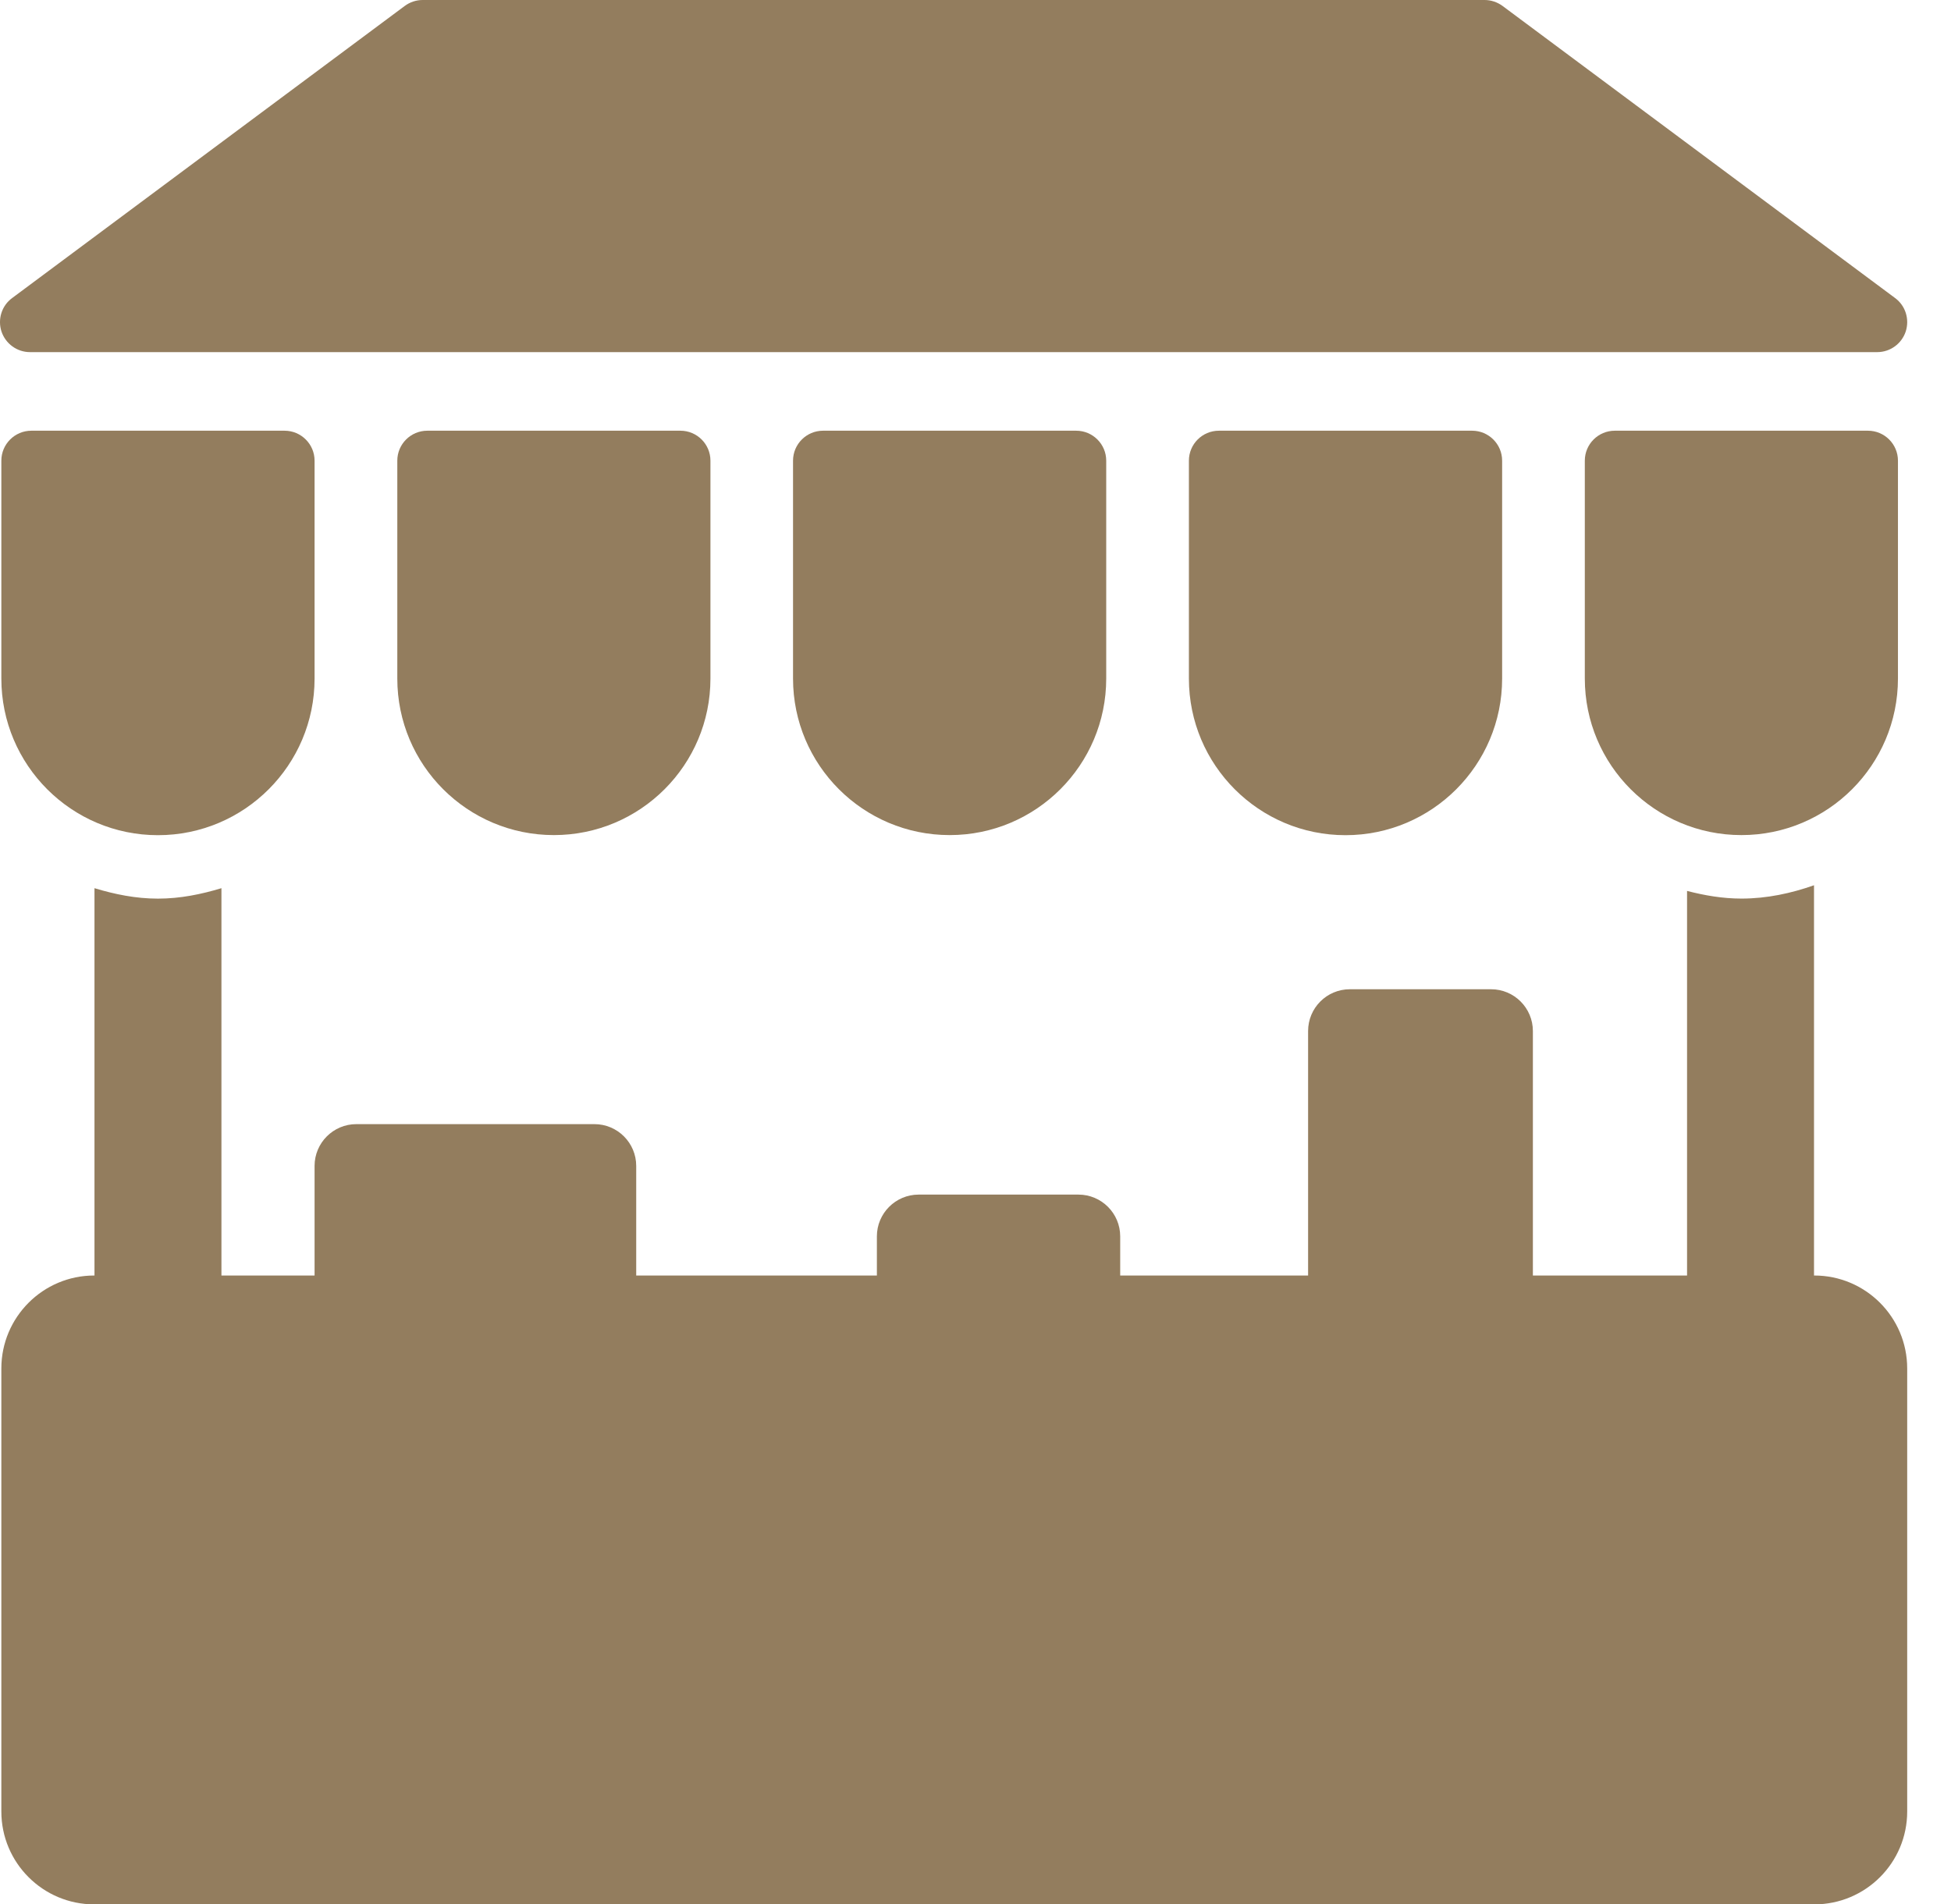 <svg width="42" height="41" viewBox="0 0 42 41" fill="none" xmlns="http://www.w3.org/2000/svg">
<path d="M39.057 27.461H39.051V19.059C38.56 19.232 38.038 19.346 37.489 19.346C37.083 19.346 36.694 19.278 36.318 19.181V27.461H32.999V22.198C32.999 21.701 32.596 21.298 32.099 21.298H29.059C28.562 21.298 28.16 21.701 28.16 22.198V27.461H24.115V26.618C24.115 26.122 23.712 25.719 23.216 25.719H19.776C19.28 25.719 18.877 26.122 18.877 26.618V27.461H13.696V25.102C13.696 24.605 13.293 24.202 12.796 24.202H7.671C7.175 24.202 6.772 24.605 6.772 25.102V27.461H4.767V19.122C4.332 19.254 3.878 19.347 3.4 19.347C2.923 19.347 2.469 19.254 2.034 19.122V27.461H2.028C0.925 27.461 0.029 28.359 0.029 29.462V39.001C0.029 40.105 0.925 41 2.028 41H39.057C40.162 41 41.057 40.105 41.057 39.001V29.462C41.057 28.359 40.162 27.461 39.057 27.461Z" fill="#937D5E"/>
<path d="M9.199 9.273C8.842 9.273 8.553 9.562 8.553 9.918V14.609C8.553 16.47 10.062 17.979 11.924 17.979C13.784 17.979 15.294 16.47 15.294 14.609V9.918C15.294 9.562 15.004 9.273 14.648 9.273H9.199Z" fill="#937D5E"/>
<path d="M17.718 9.273C17.362 9.273 17.072 9.562 17.072 9.918V14.609C17.072 16.47 18.582 17.979 20.444 17.979C22.304 17.979 23.814 16.47 23.814 14.609V9.918C23.814 9.562 23.524 9.273 23.168 9.273H17.718Z" fill="#937D5E"/>
<path d="M26.24 9.273C25.883 9.273 25.594 9.562 25.594 9.918V14.609C25.594 16.47 27.103 17.981 28.965 17.981C30.827 17.981 32.337 16.47 32.337 14.609V9.918C32.337 9.562 32.047 9.273 31.691 9.273H26.24Z" fill="#937D5E"/>
<path d="M0.645 7.581H40.412C40.69 7.581 40.937 7.402 41.025 7.138C41.111 6.873 41.021 6.582 40.797 6.417L32.346 0.128C32.234 0.046 32.099 0 31.96 0H9.099C8.96 0 8.825 0.045 8.713 0.128L0.261 6.417C0.036 6.582 -0.054 6.873 0.032 7.138C0.121 7.402 0.368 7.581 0.645 7.581Z" fill="#937D5E"/>
<path d="M3.4 17.981C5.262 17.981 6.772 16.47 6.772 14.609V9.918C6.772 9.562 6.482 9.273 6.126 9.273H0.675C0.319 9.273 0.029 9.562 0.029 9.918V14.609C0.029 16.47 1.539 17.981 3.4 17.981Z" fill="#937D5E"/>
<path d="M40.212 9.273H34.763C34.406 9.273 34.117 9.562 34.117 9.918V14.609C34.117 16.47 35.627 17.979 37.488 17.979C39.349 17.979 40.858 16.47 40.858 14.609V9.918C40.858 9.562 40.569 9.273 40.212 9.273Z" fill="#937D5E"/>
</svg>